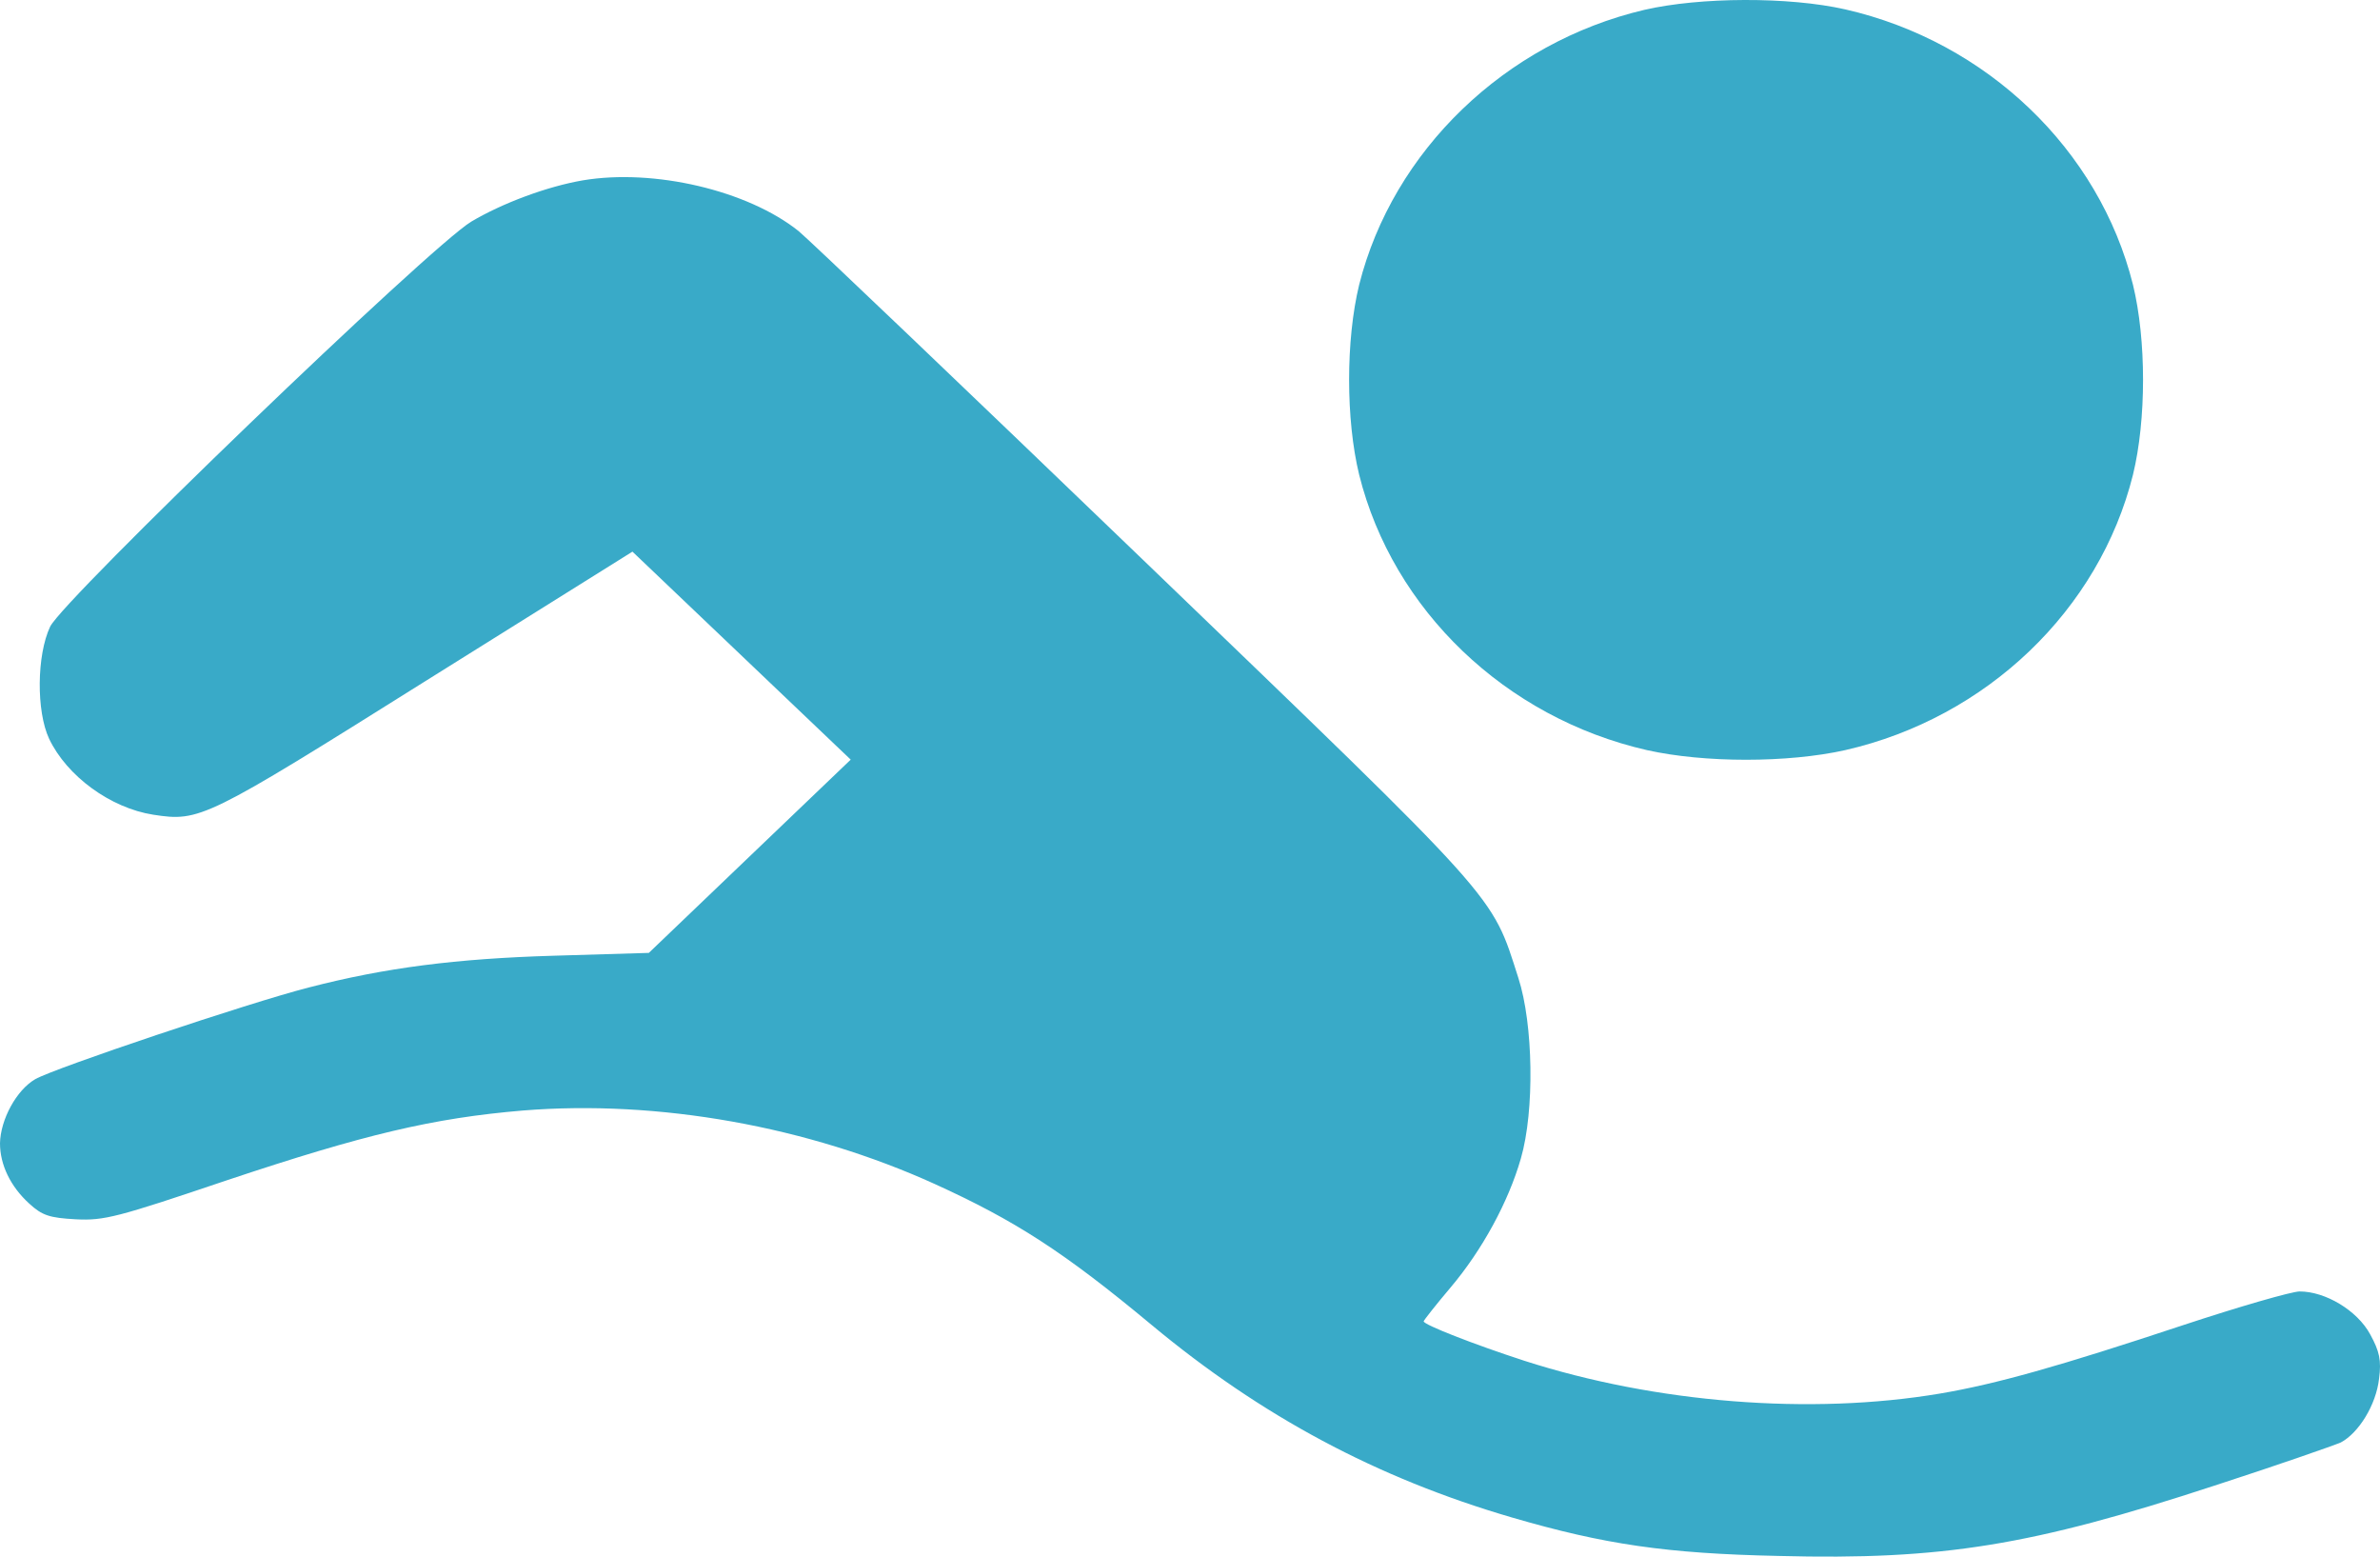 <svg width="52" height="34" viewBox="0 0 52 34" fill="none" xmlns="http://www.w3.org/2000/svg">
<path d="M35.928 0.215C32.882 0.931 30.433 3.296 29.696 6.22C29.403 7.423 29.403 9.166 29.696 10.369C30.433 13.325 32.893 15.679 35.982 16.384C37.239 16.665 39.06 16.665 40.317 16.384C43.406 15.679 45.866 13.325 46.603 10.369C46.896 9.166 46.896 7.423 46.603 6.22C45.866 3.265 43.406 0.91 40.317 0.205C39.081 -0.075 37.142 -0.065 35.928 0.215Z" fill="#39AAC8"/>
<path d="M12.735 3.939C11.954 4.073 10.979 4.436 10.296 4.841C9.386 5.391 1.376 13.097 1.095 13.688C0.802 14.31 0.791 15.534 1.073 16.136C1.463 16.955 2.417 17.65 3.349 17.795C4.368 17.951 4.476 17.899 9.288 14.881L13.818 12.049L18.587 16.592L14.176 20.813L12.095 20.875C9.971 20.938 8.421 21.135 6.741 21.57C5.441 21.902 1.181 23.333 0.769 23.572C0.358 23.811 0.011 24.453 0 24.972C0 25.439 0.228 25.916 0.639 26.289C0.921 26.549 1.084 26.601 1.658 26.632C2.276 26.663 2.558 26.59 4.953 25.781C7.966 24.775 9.461 24.422 11.423 24.256C14.382 24.018 17.644 24.599 20.43 25.864C22.185 26.663 23.247 27.347 25.155 28.934C27.561 30.936 30.086 32.284 33.034 33.145C35.061 33.736 36.415 33.933 38.865 33.985C42.441 34.078 44.392 33.757 48.38 32.45C49.757 32.004 51.003 31.568 51.144 31.506C51.534 31.299 51.914 30.687 51.979 30.116C52.033 29.712 51.989 29.515 51.784 29.142C51.502 28.623 50.808 28.208 50.245 28.208C50.071 28.208 48.922 28.54 47.698 28.944C44.977 29.847 43.612 30.23 42.387 30.438C39.558 30.915 36.177 30.645 33.305 29.722C32.189 29.359 31.105 28.934 31.105 28.861C31.105 28.841 31.365 28.509 31.69 28.125C32.384 27.306 32.958 26.248 33.229 25.304C33.532 24.256 33.5 22.369 33.175 21.363C32.579 19.506 32.839 19.797 24.992 12.246C21.047 8.45 17.655 5.214 17.449 5.048C16.333 4.156 14.284 3.679 12.735 3.939Z" fill="#39AAC8"/>
</svg>
